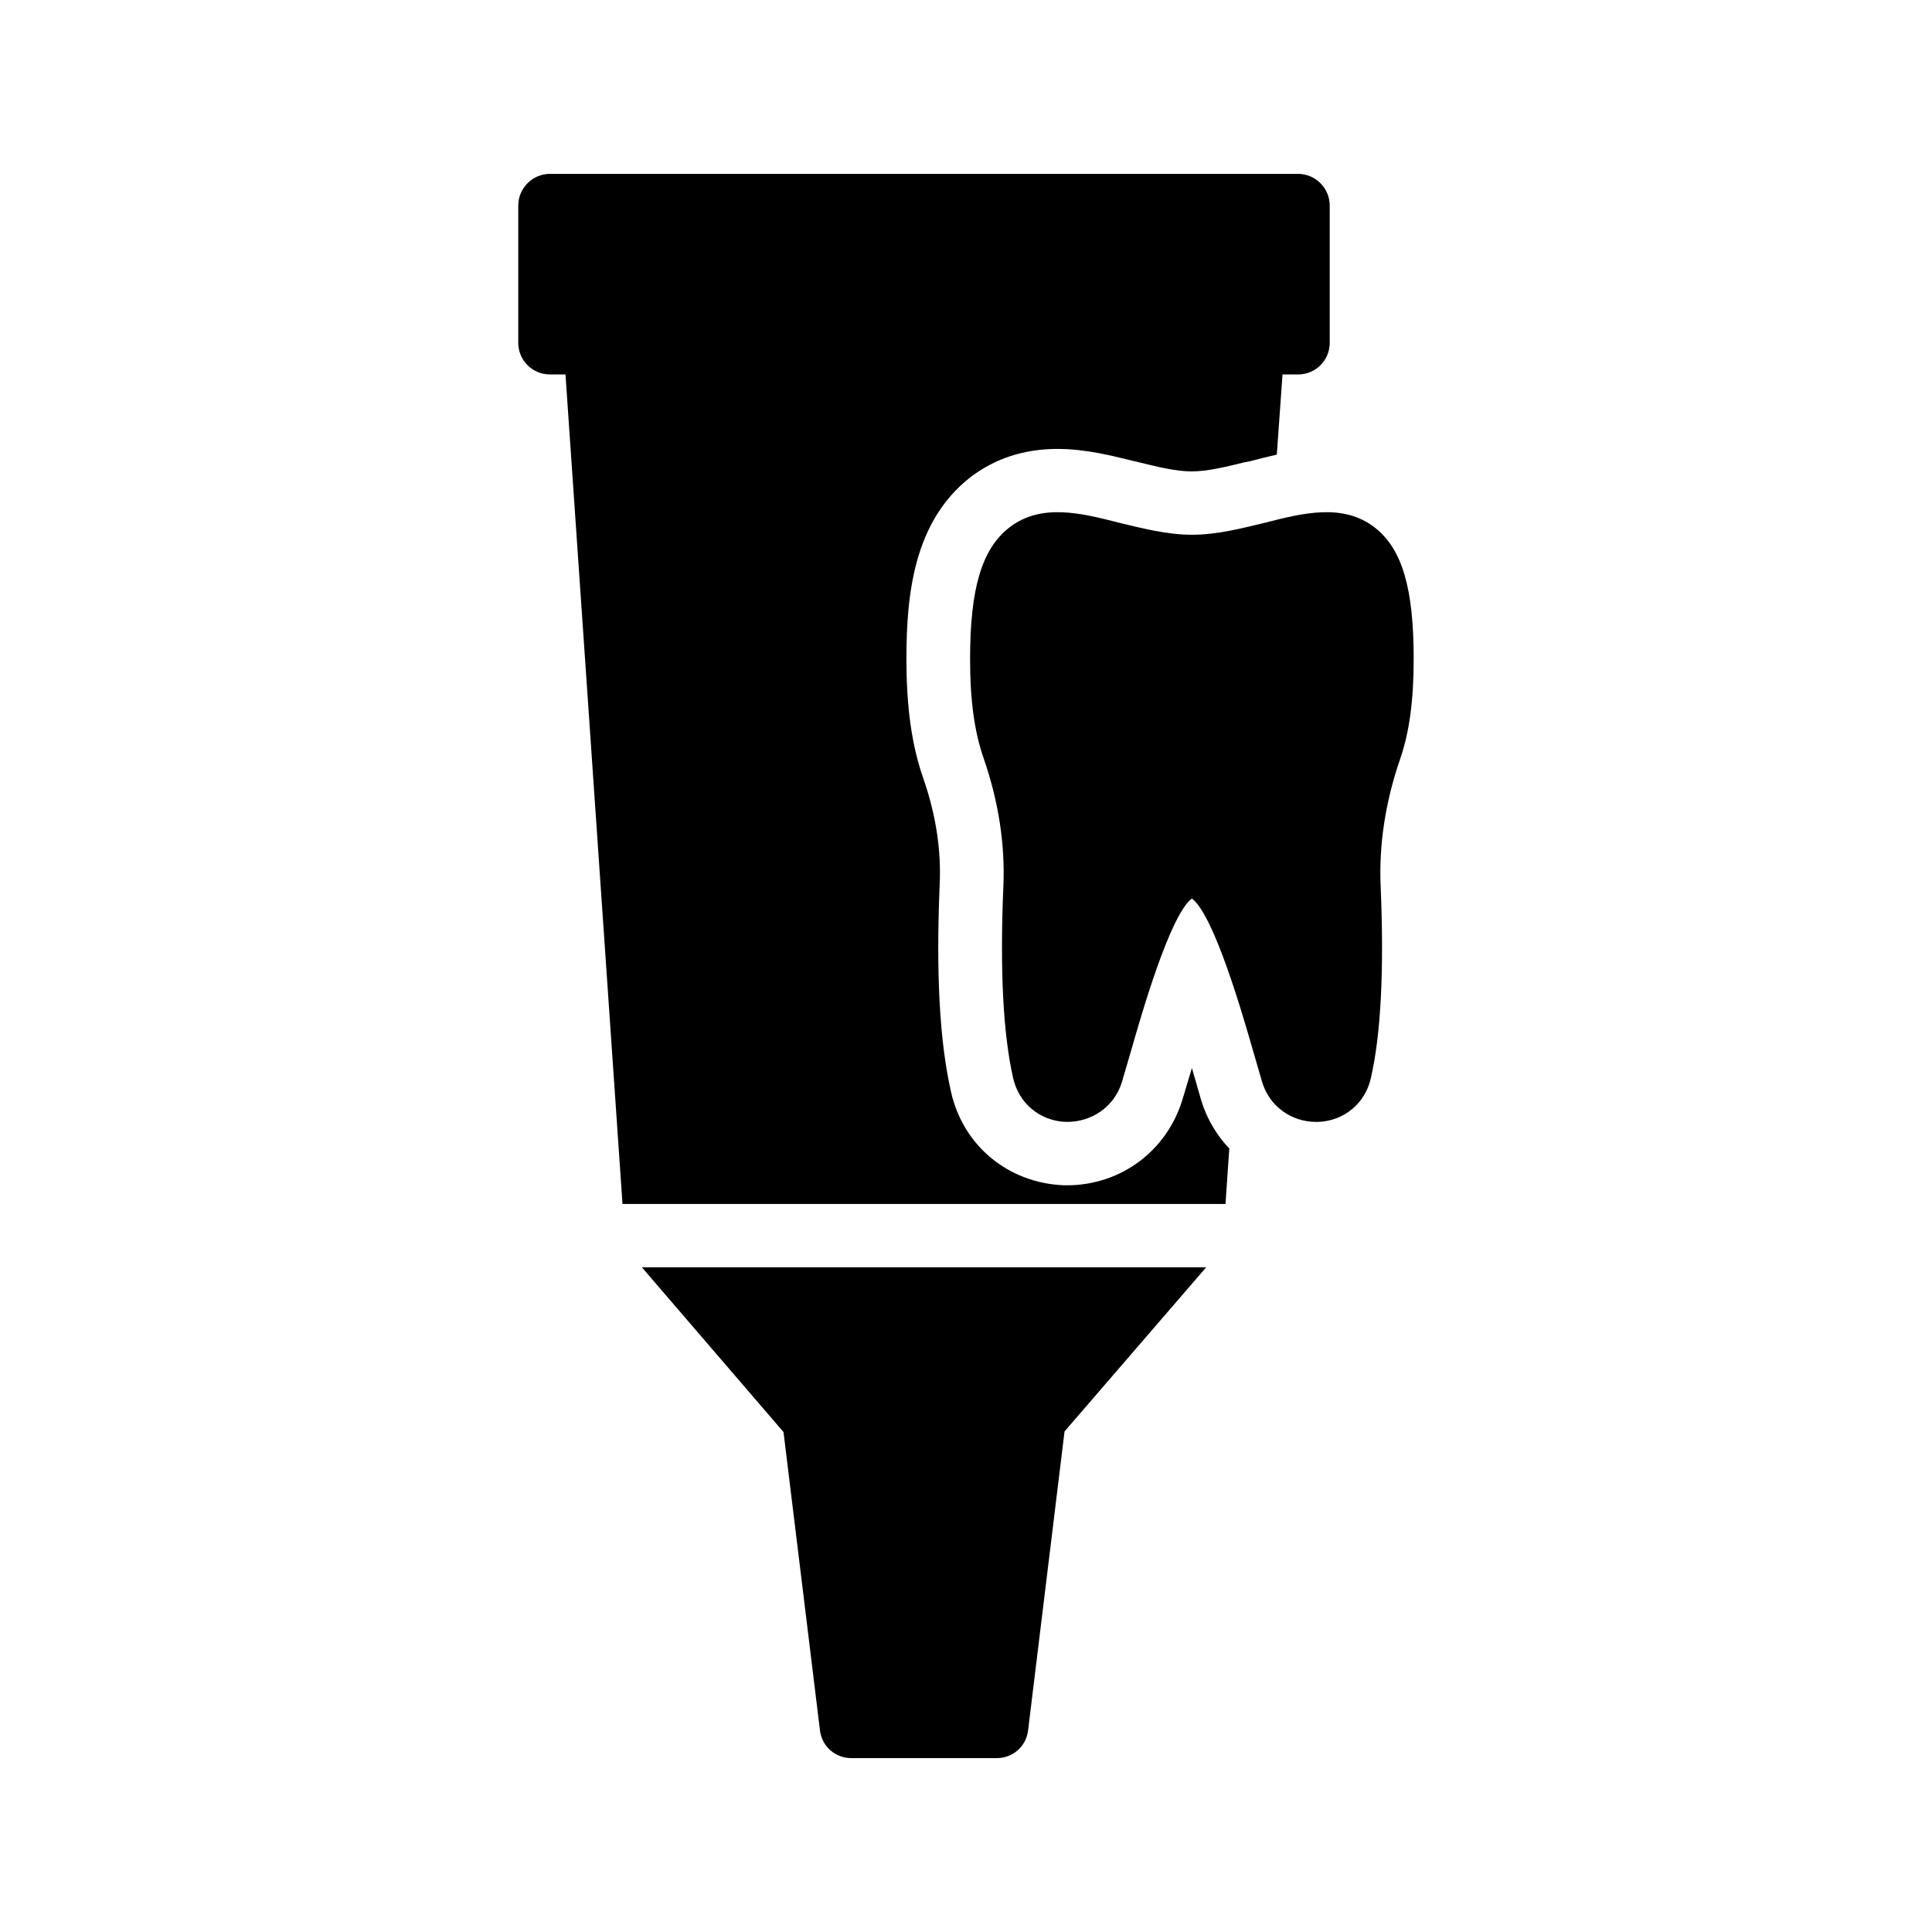 <?xml version="1.0" encoding="UTF-8"?>
<!-- Uploaded to: ICON Repo, www.svgrepo.com, Generator: ICON Repo Mixer Tools -->
<svg fill="#000000" width="800px" height="800px" version="1.1" viewBox="144 144 512 512" xmlns="http://www.w3.org/2000/svg">
 <g>
  <path d="m496.39 198.48v36.359c0 4.703-3.777 8.398-8.398 8.398h-4.113l-1.512 21.242c-2.519 0.586-4.953 1.176-7.137 1.762l-1.344 0.25c-5.121 1.258-9.91 2.434-14.105 2.434-4.113 0-8.902-1.176-14.023-2.434l-1.09-0.25c-5.793-1.426-12.93-3.273-20.402-3.273-8.816 0-16.625 2.519-23.176 7.559-14.863 11.672-16.879 30.816-16.879 48.113 0 12.848 1.426 23.008 4.535 31.824 3.273 9.488 4.703 18.809 4.281 27.879-1.008 23.848 0 41.898 3.023 55.082 3.191 14.191 15.113 24.098 29.895 24.688h0.84c14.105 0 26.367-8.984 30.562-22.672l2.519-8.398 2.519 8.734c1.512 4.871 4.113 9.152 7.391 12.594l-1.008 14.695-159.8-0.004-15.113-219.83h-4.113c-4.617 0-8.398-3.695-8.398-8.398v-36.355c0-4.617 3.777-8.398 8.398-8.398h198.25c4.617 0 8.395 3.777 8.395 8.398z"/>
  <path d="m314.1 479.85h149.55l-37.535 43.496-9.656 79.184c-0.5 4.281-4.027 7.387-8.309 7.387h-38.543c-4.281 0-7.809-3.106-8.312-7.391l-9.656-79.016z"/>
  <path d="m518.64 318.63c0-18.727-3.023-29.137-10.328-34.848-8.398-6.465-18.895-3.863-29.055-1.258-6.297 1.512-12.762 3.191-19.398 3.191-6.551 0-13.016-1.68-19.312-3.191-10.16-2.602-20.656-5.207-29.055 1.258-7.305 5.711-10.41 16.121-10.41 34.848 0 11.082 1.176 19.398 3.609 26.367 3.945 11.418 5.711 22.84 5.207 34.008-0.922 21.914-0.082 38.961 2.602 50.719 1.512 6.719 7.137 11.336 13.938 11.586 6.719 0.168 12.848-3.945 14.863-10.496 0.672-2.352 1.512-5.207 2.434-8.312 2.602-9.07 10.242-35.938 16.121-40.391 5.961 4.449 13.602 31.32 16.207 40.305 0.922 3.191 1.762 6.047 2.434 8.398 1.93 6.297 7.641 10.496 14.273 10.496h0.586c6.801-0.25 12.426-4.871 13.938-11.586 2.688-11.672 3.527-28.801 2.602-50.719-0.504-11.168 1.258-22.586 5.207-34.008 2.363-6.887 3.539-15.281 3.539-26.367z"/>
 </g>
</svg>